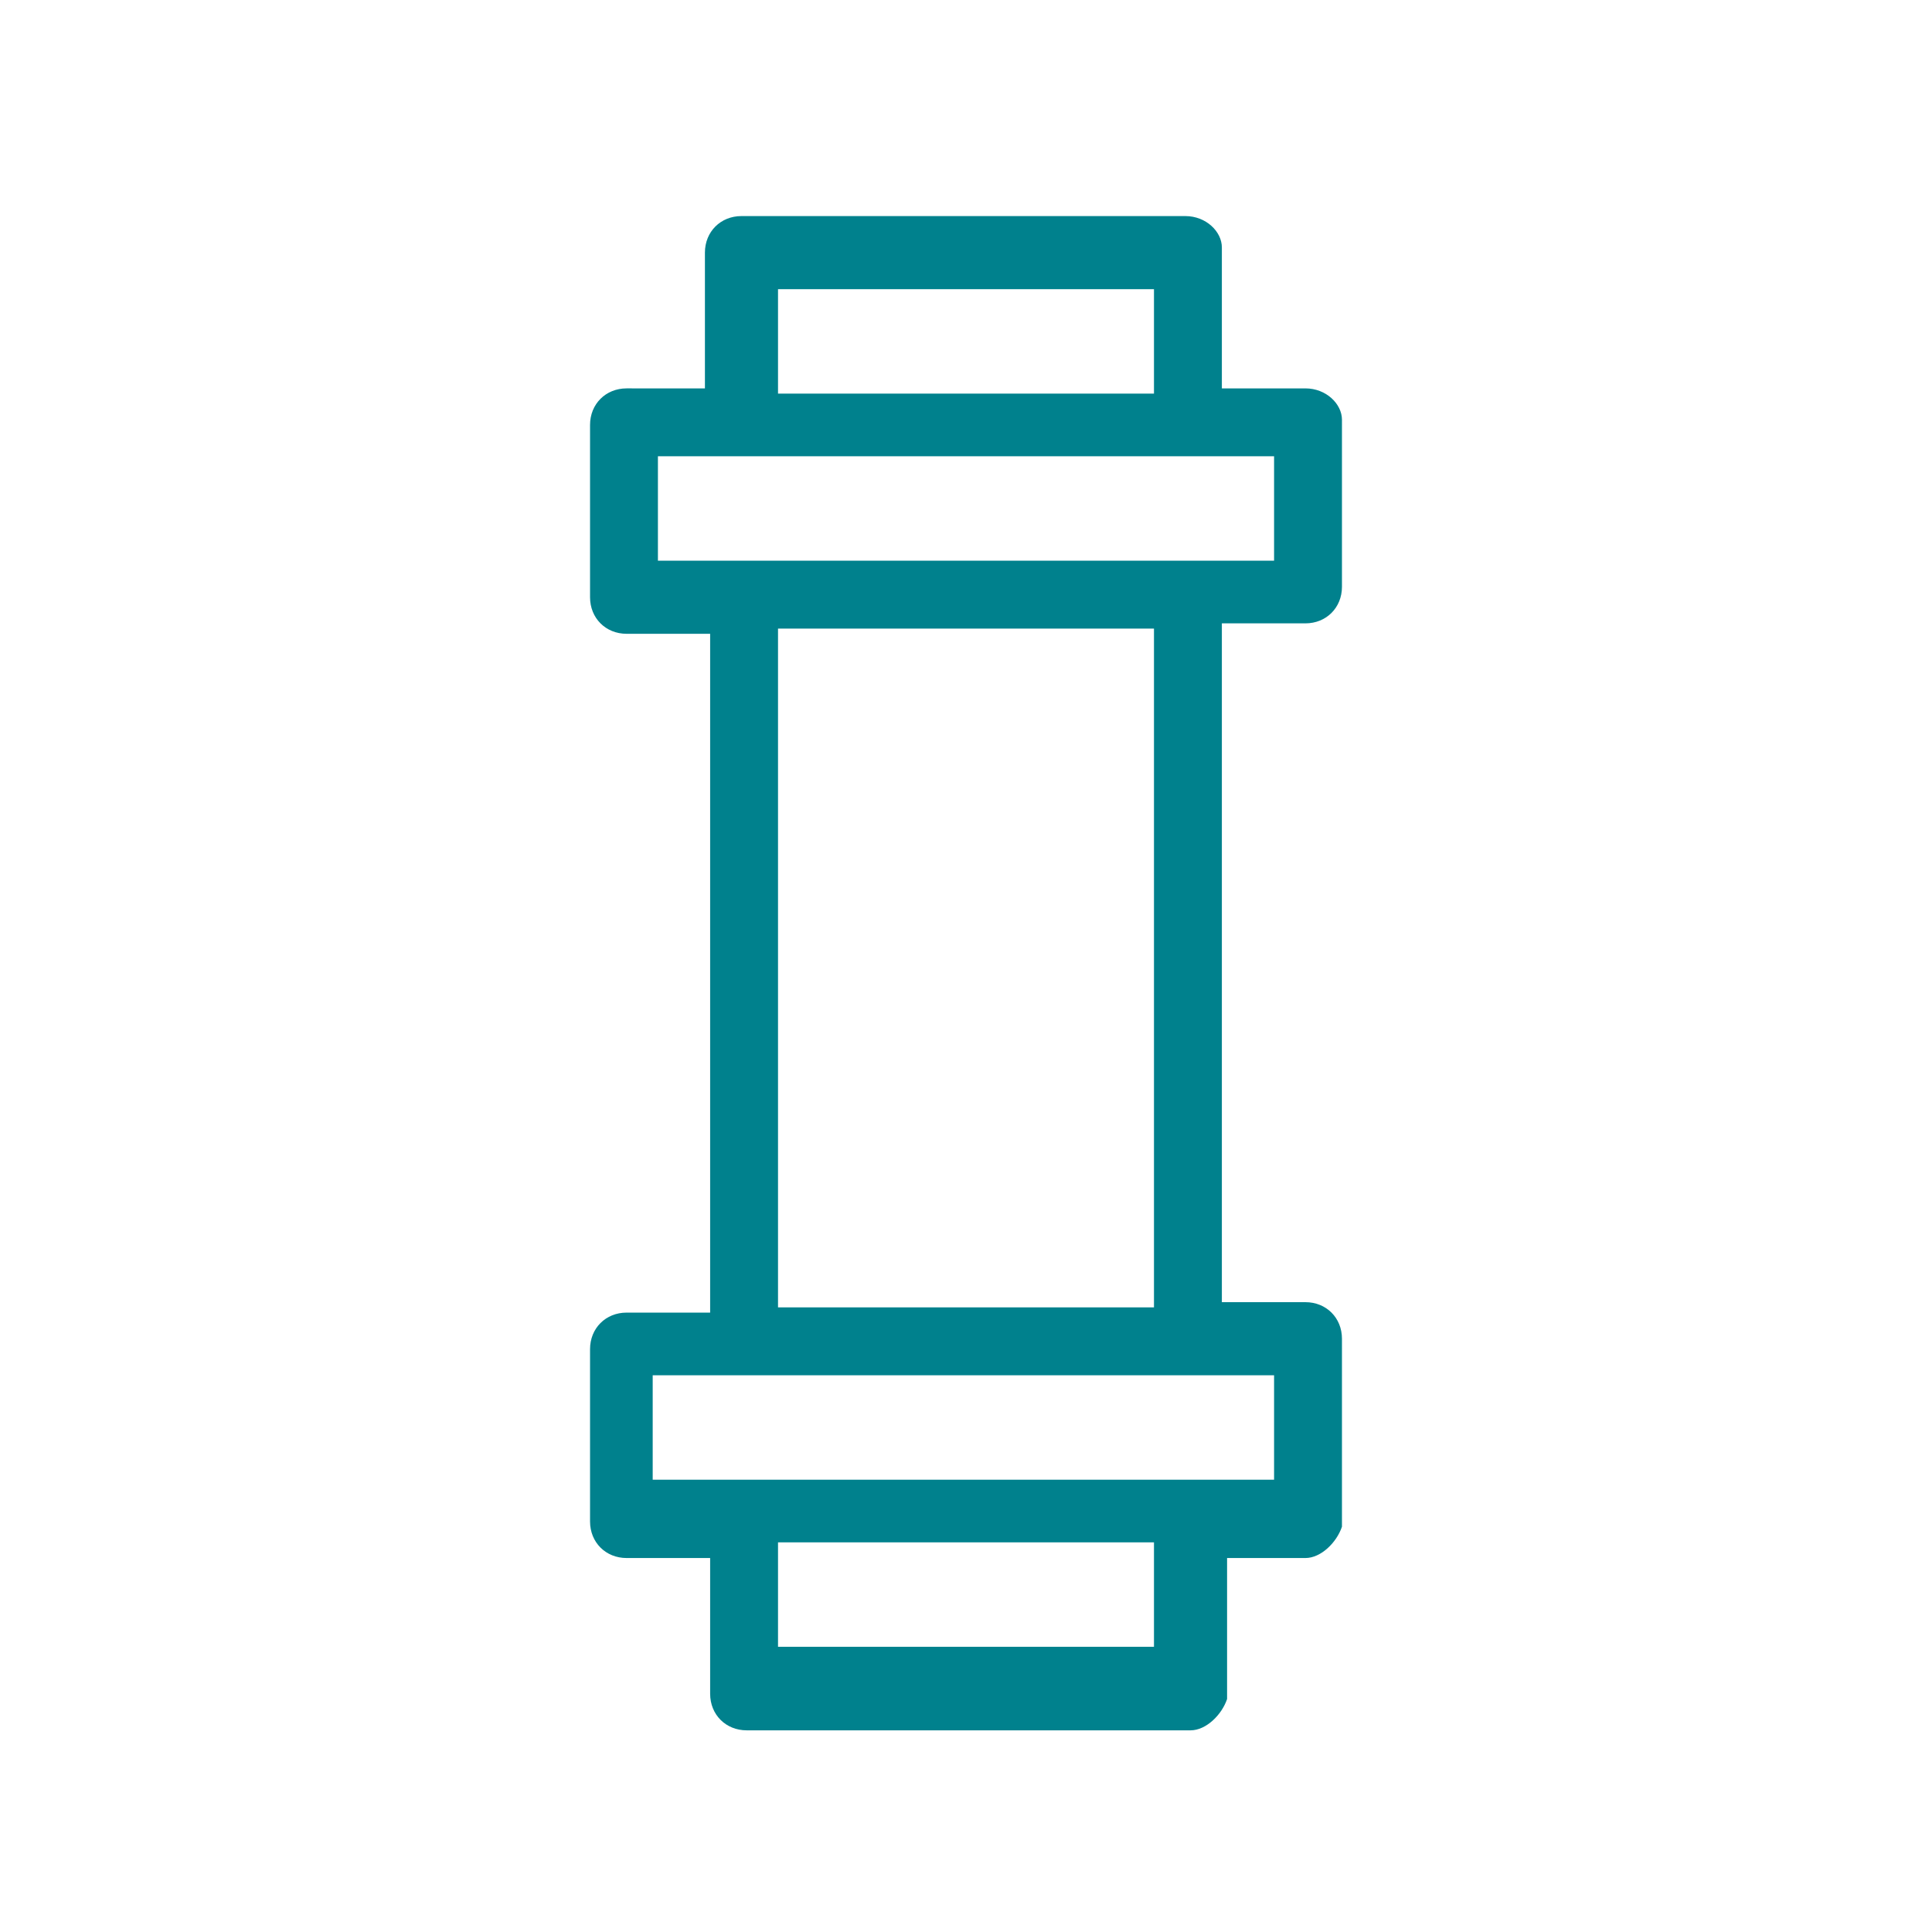 <?xml version="1.0" encoding="utf-8"?>
<!-- Generator: Adobe Illustrator 22.1.0, SVG Export Plug-In . SVG Version: 6.00 Build 0)  -->
<svg version="1.1" id="Layer_1" xmlns="http://www.w3.org/2000/svg" xmlns:xlink="http://www.w3.org/1999/xlink" x="0px" y="0px"
	 viewBox="0 0 37 37" style="enable-background:new 0 0 37 37;" xml:space="preserve">
<style type="text/css">
	.st0{fill:#00818D;}
	.st1{fill:#00818D;stroke:#00818D;stroke-width:0.5;stroke-miterlimit:10;}
	.st2{fill:#00818D;stroke:#00818D;stroke-width:0.25;stroke-miterlimit:10;}
	.st3{fill:#FFFFFF;}
	.st4{fill:#FFFFFF;stroke:#00818D;stroke-width:1.757;stroke-linecap:round;stroke-linejoin:round;stroke-miterlimit:10;}
	.st5{fill:none;stroke:#00818D;stroke-width:1.5;stroke-linecap:round;stroke-linejoin:round;stroke-miterlimit:10;}
	.st6{fill:none;stroke:#00818D;stroke-linecap:round;stroke-linejoin:round;stroke-miterlimit:10;}
	.st7{fill:none;stroke:#00818D;stroke-width:1.019;stroke-linecap:round;stroke-linejoin:round;stroke-miterlimit:10;}
	.st8{fill-rule:evenodd;clip-rule:evenodd;fill:#00818D;}
	.st9{fill:none;stroke:#00818D;stroke-width:0.279;stroke-miterlimit:10;}
	.st10{fill:#00818D;stroke:#00818D;stroke-width:0.358;stroke-miterlimit:10;}
	.st11{fill:none;stroke:#00818D;stroke-linecap:round;stroke-miterlimit:10;}
	.st12{fill:none;stroke:#00818D;stroke-width:1.162;stroke-linecap:round;stroke-linejoin:round;stroke-miterlimit:10;}
	.st13{fill:none;stroke:#00818D;stroke-width:1.522;stroke-linecap:round;stroke-linejoin:round;stroke-miterlimit:10;}
	.st14{fill:#00818D;stroke:#00818D;stroke-width:0.3;stroke-miterlimit:10;}
	.st15{fill:#00818D;stroke:#00818D;stroke-width:0.332;stroke-miterlimit:10;}
	.st16{fill:none;stroke:#00818D;stroke-width:1.269;stroke-linecap:round;stroke-linejoin:round;stroke-miterlimit:10;}
	.st17{fill:none;}
</style>
<g transform="translate(0,-952.362)">
	<path class="st0" d="M25.7,960.4c0-0.3-0.3-0.6-0.7-0.6h-1.6v-2.6c0,0,0,0,0-0.1c0-0.3-0.3-0.6-0.7-0.6h-8.5
		c-0.4,0-0.7,0.3-0.7,0.7v2.6H12c-0.4,0-0.7,0.3-0.7,0.7v3.3c0,0.4,0.3,0.7,0.7,0.7h1.6v13H12c-0.4,0-0.7,0.3-0.7,0.7v3.3
		c0,0.4,0.3,0.7,0.7,0.7h1.6v2.6c0,0.4,0.3,0.7,0.7,0.7h8.5c0.3,0,0.6-0.3,0.7-0.6c0,0,0,0,0-0.1v-2.6H25c0.3,0,0.6-0.3,0.7-0.6
		c0,0,0,0,0-0.1V978c0-0.4-0.3-0.7-0.7-0.7h-1.6v-13H25c0.4,0,0.7-0.3,0.7-0.7L25.7,960.4C25.7,960.4,25.7,960.4,25.7,960.4
		L25.7,960.4z M24.4,961.1v2h-1.6h-8.5c0,0,0,0-0.1,0h-1.6v-2h1.6c0,0,0,0,0.1,0h8.5c0,0,0,0,0.1,0H24.4z M24.4,978.7v2h-1.6
		c0,0,0,0-0.1,0h-8.5c0,0,0,0-0.1,0h-1.6v-2h1.6c0,0,0,0,0.1,0h8.5c0,0,0,0,0.1,0H24.4z M22.1,957.9v2h-7.2v-2H22.1L22.1,957.9z
		 M22.1,964.4v13h-7.2v-13H22.1L22.1,964.4z M22.1,981.9v2h-7.2v-2H22.1L22.1,981.9z"/>
</g>
</svg>
